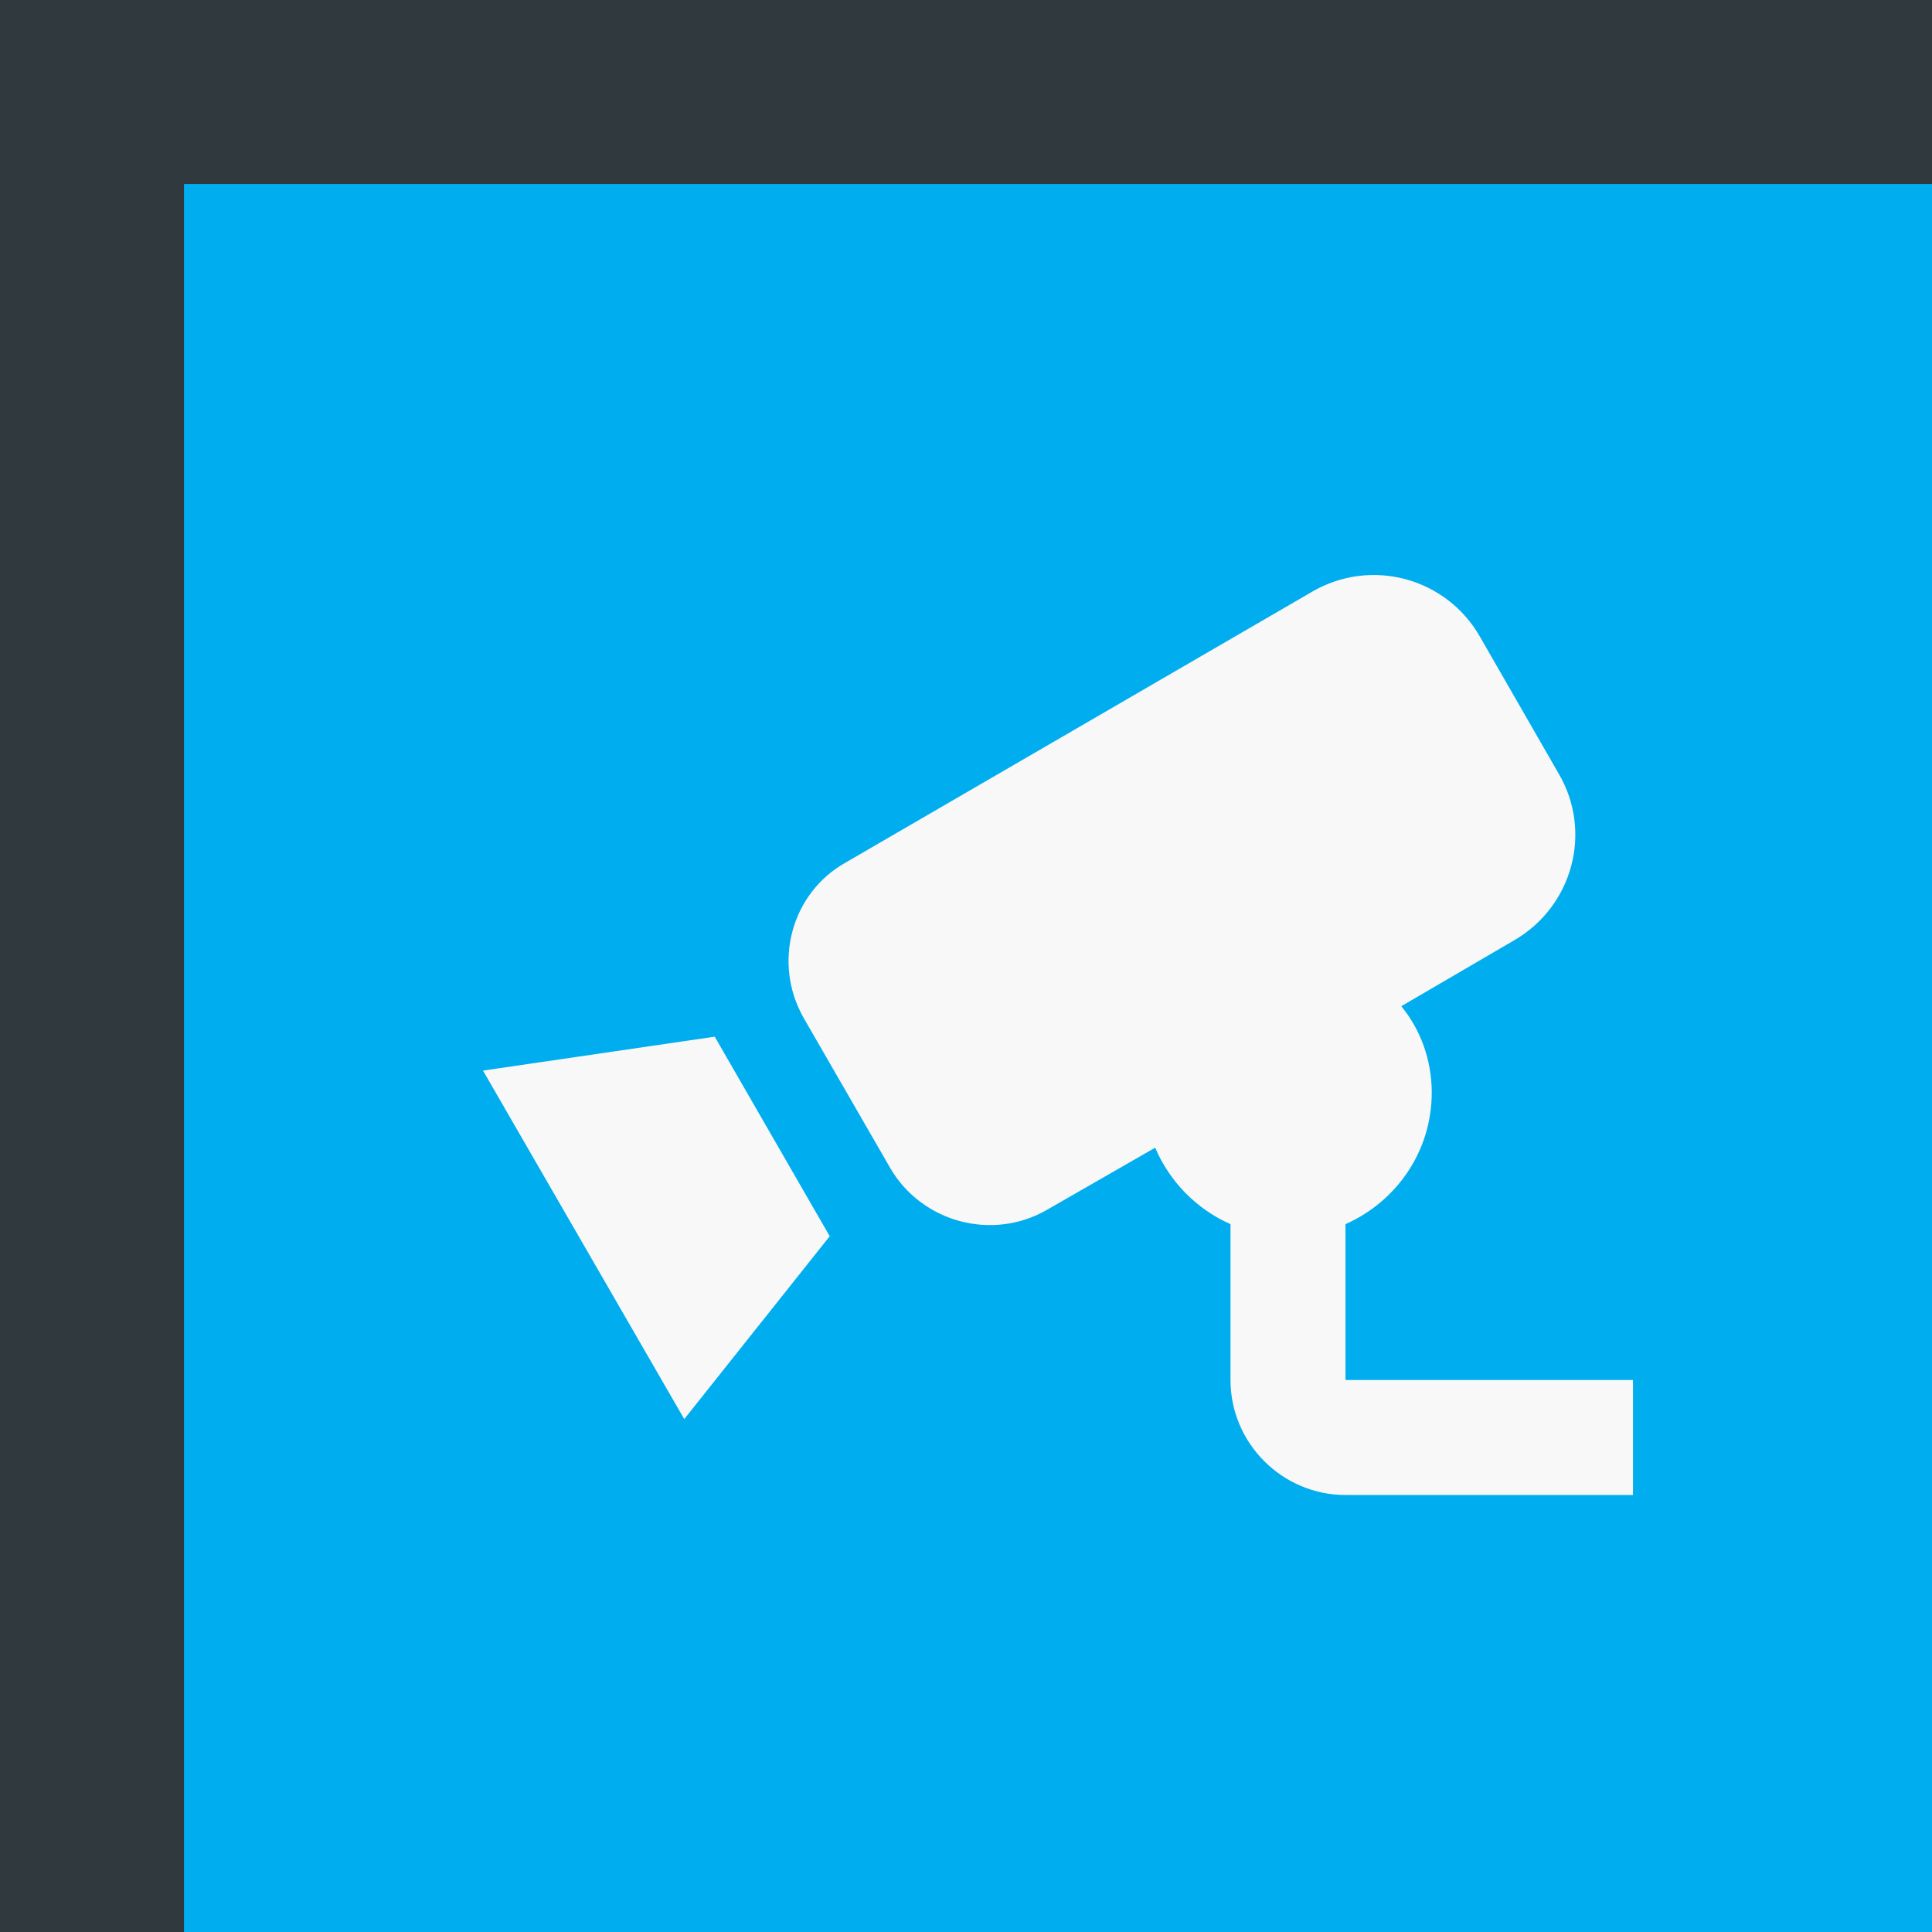 <?xml version="1.0" encoding="UTF-8"?>
<svg xmlns="http://www.w3.org/2000/svg" width="84" height="84" viewBox="0 0 84 84" fill="none">
  <rect x="0" y="0" width="84" height="84" fill="#333333" stroke="none"/>
  <rect opacity="0.5" width="84" height="84" fill="#00ADEE" fill-opacity="0.12"></rect>
  <rect x="8" y="8" width="76" height="76" fill="#00ADEE"></rect>
  <path d="M31.075 45.073L36.075 53.749L29.75 61.7L21 46.548L31.075 45.073ZM58.5 60V53.224C60.7 52.249 62.25 50.074 62.25 47.498C62.25 46.073 61.75 44.748 60.925 43.748L65.85 40.873C68.375 39.398 69.25 36.173 67.775 33.647L64.325 27.647C63.622 26.434 62.468 25.549 61.114 25.184C59.761 24.818 58.318 25.003 57.1 25.697L36.775 37.498C34.4 38.823 33.575 41.873 34.95 44.273L38.7 50.774C40.075 53.149 43.15 53.974 45.525 52.599L50.225 49.899C50.85 51.374 52.025 52.574 53.5 53.224V60C53.5 62.75 55.75 65 58.5 65H71V60H58.5Z" fill="#F8F8F8"></path>
</svg>
